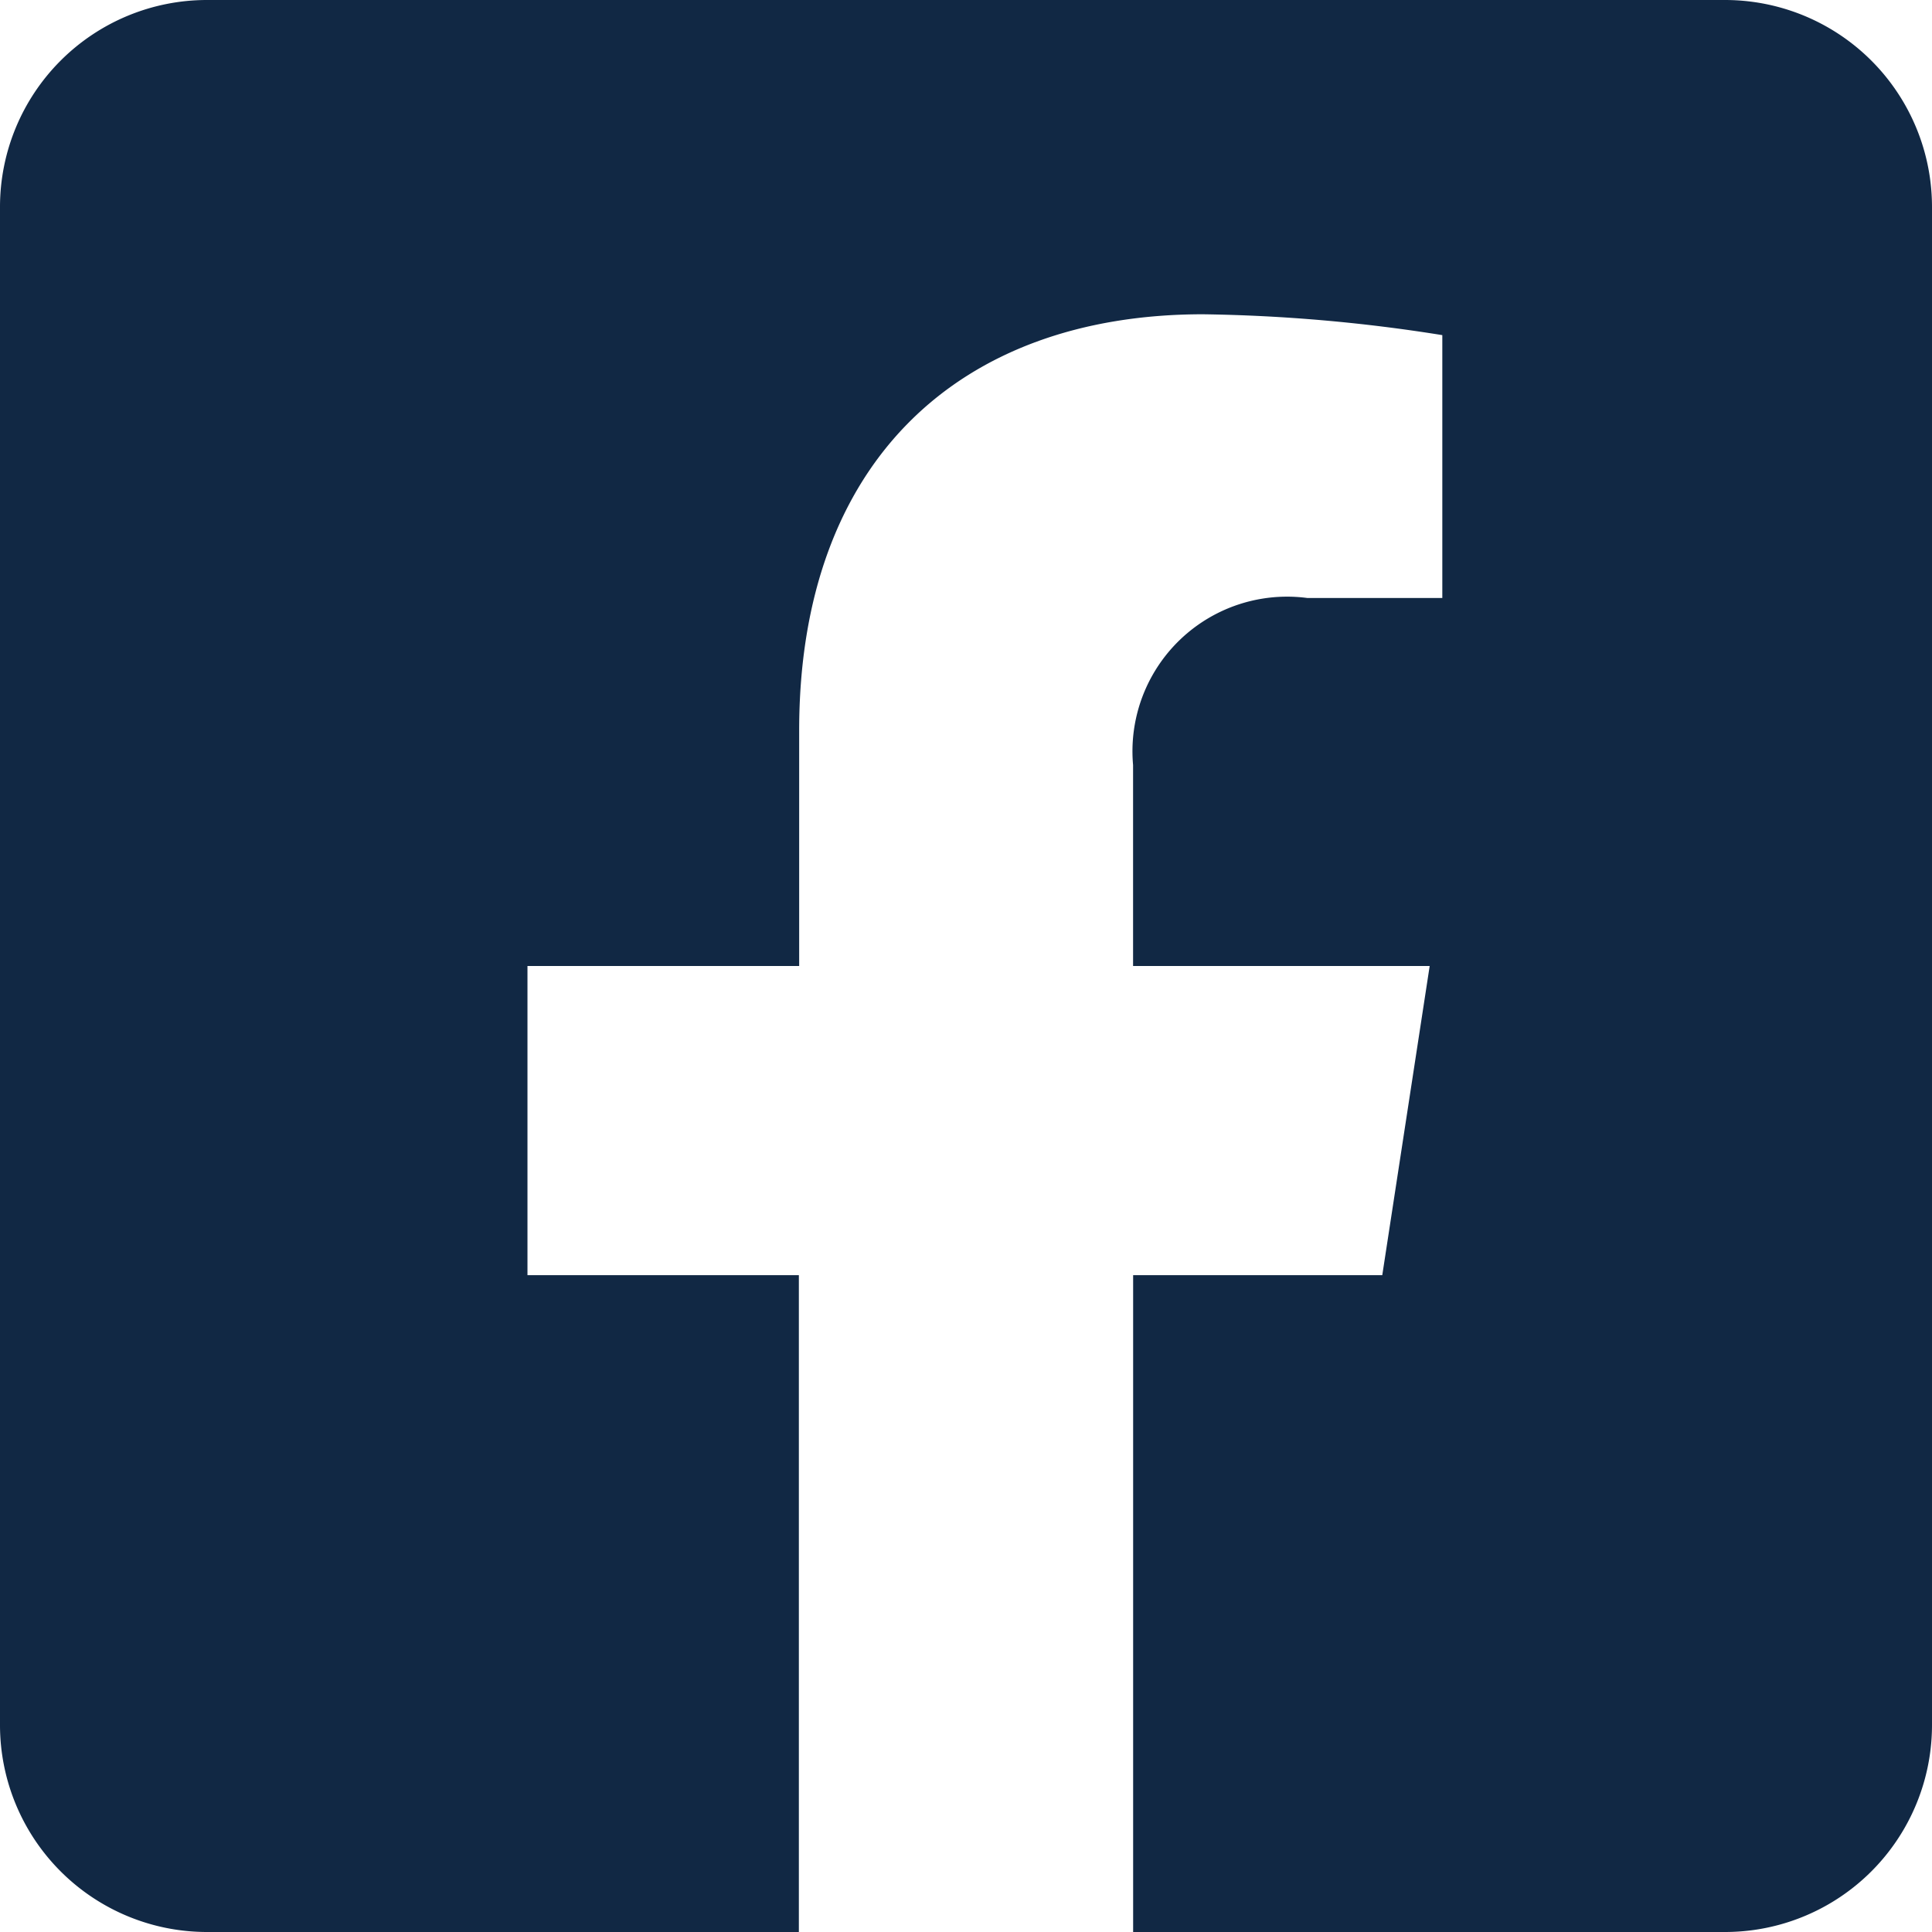 <svg xmlns="http://www.w3.org/2000/svg" width="31.5" height="31.5" viewBox="0 0 31.5 31.5">
    <path d="M28.125 2.25H3.375A3.375 3.375 0 0 0 0 5.625v24.75a3.375 3.375 0 0 0 3.375 3.375h9.65V23.041H8.6V18h4.43v-3.842c0-4.37 2.6-6.784 6.586-6.784a26.836 26.836 0 0 1 3.9.34V12h-2.2a2.521 2.521 0 0 0-2.842 2.723V18h4.836l-.773 5.041h-4.062V33.75h9.65a3.375 3.375 0 0 0 3.375-3.375V5.625a3.375 3.375 0 0 0-3.375-3.375z" transform="translate(0 -2.25)" style="fill:#112844"/>
</svg>
